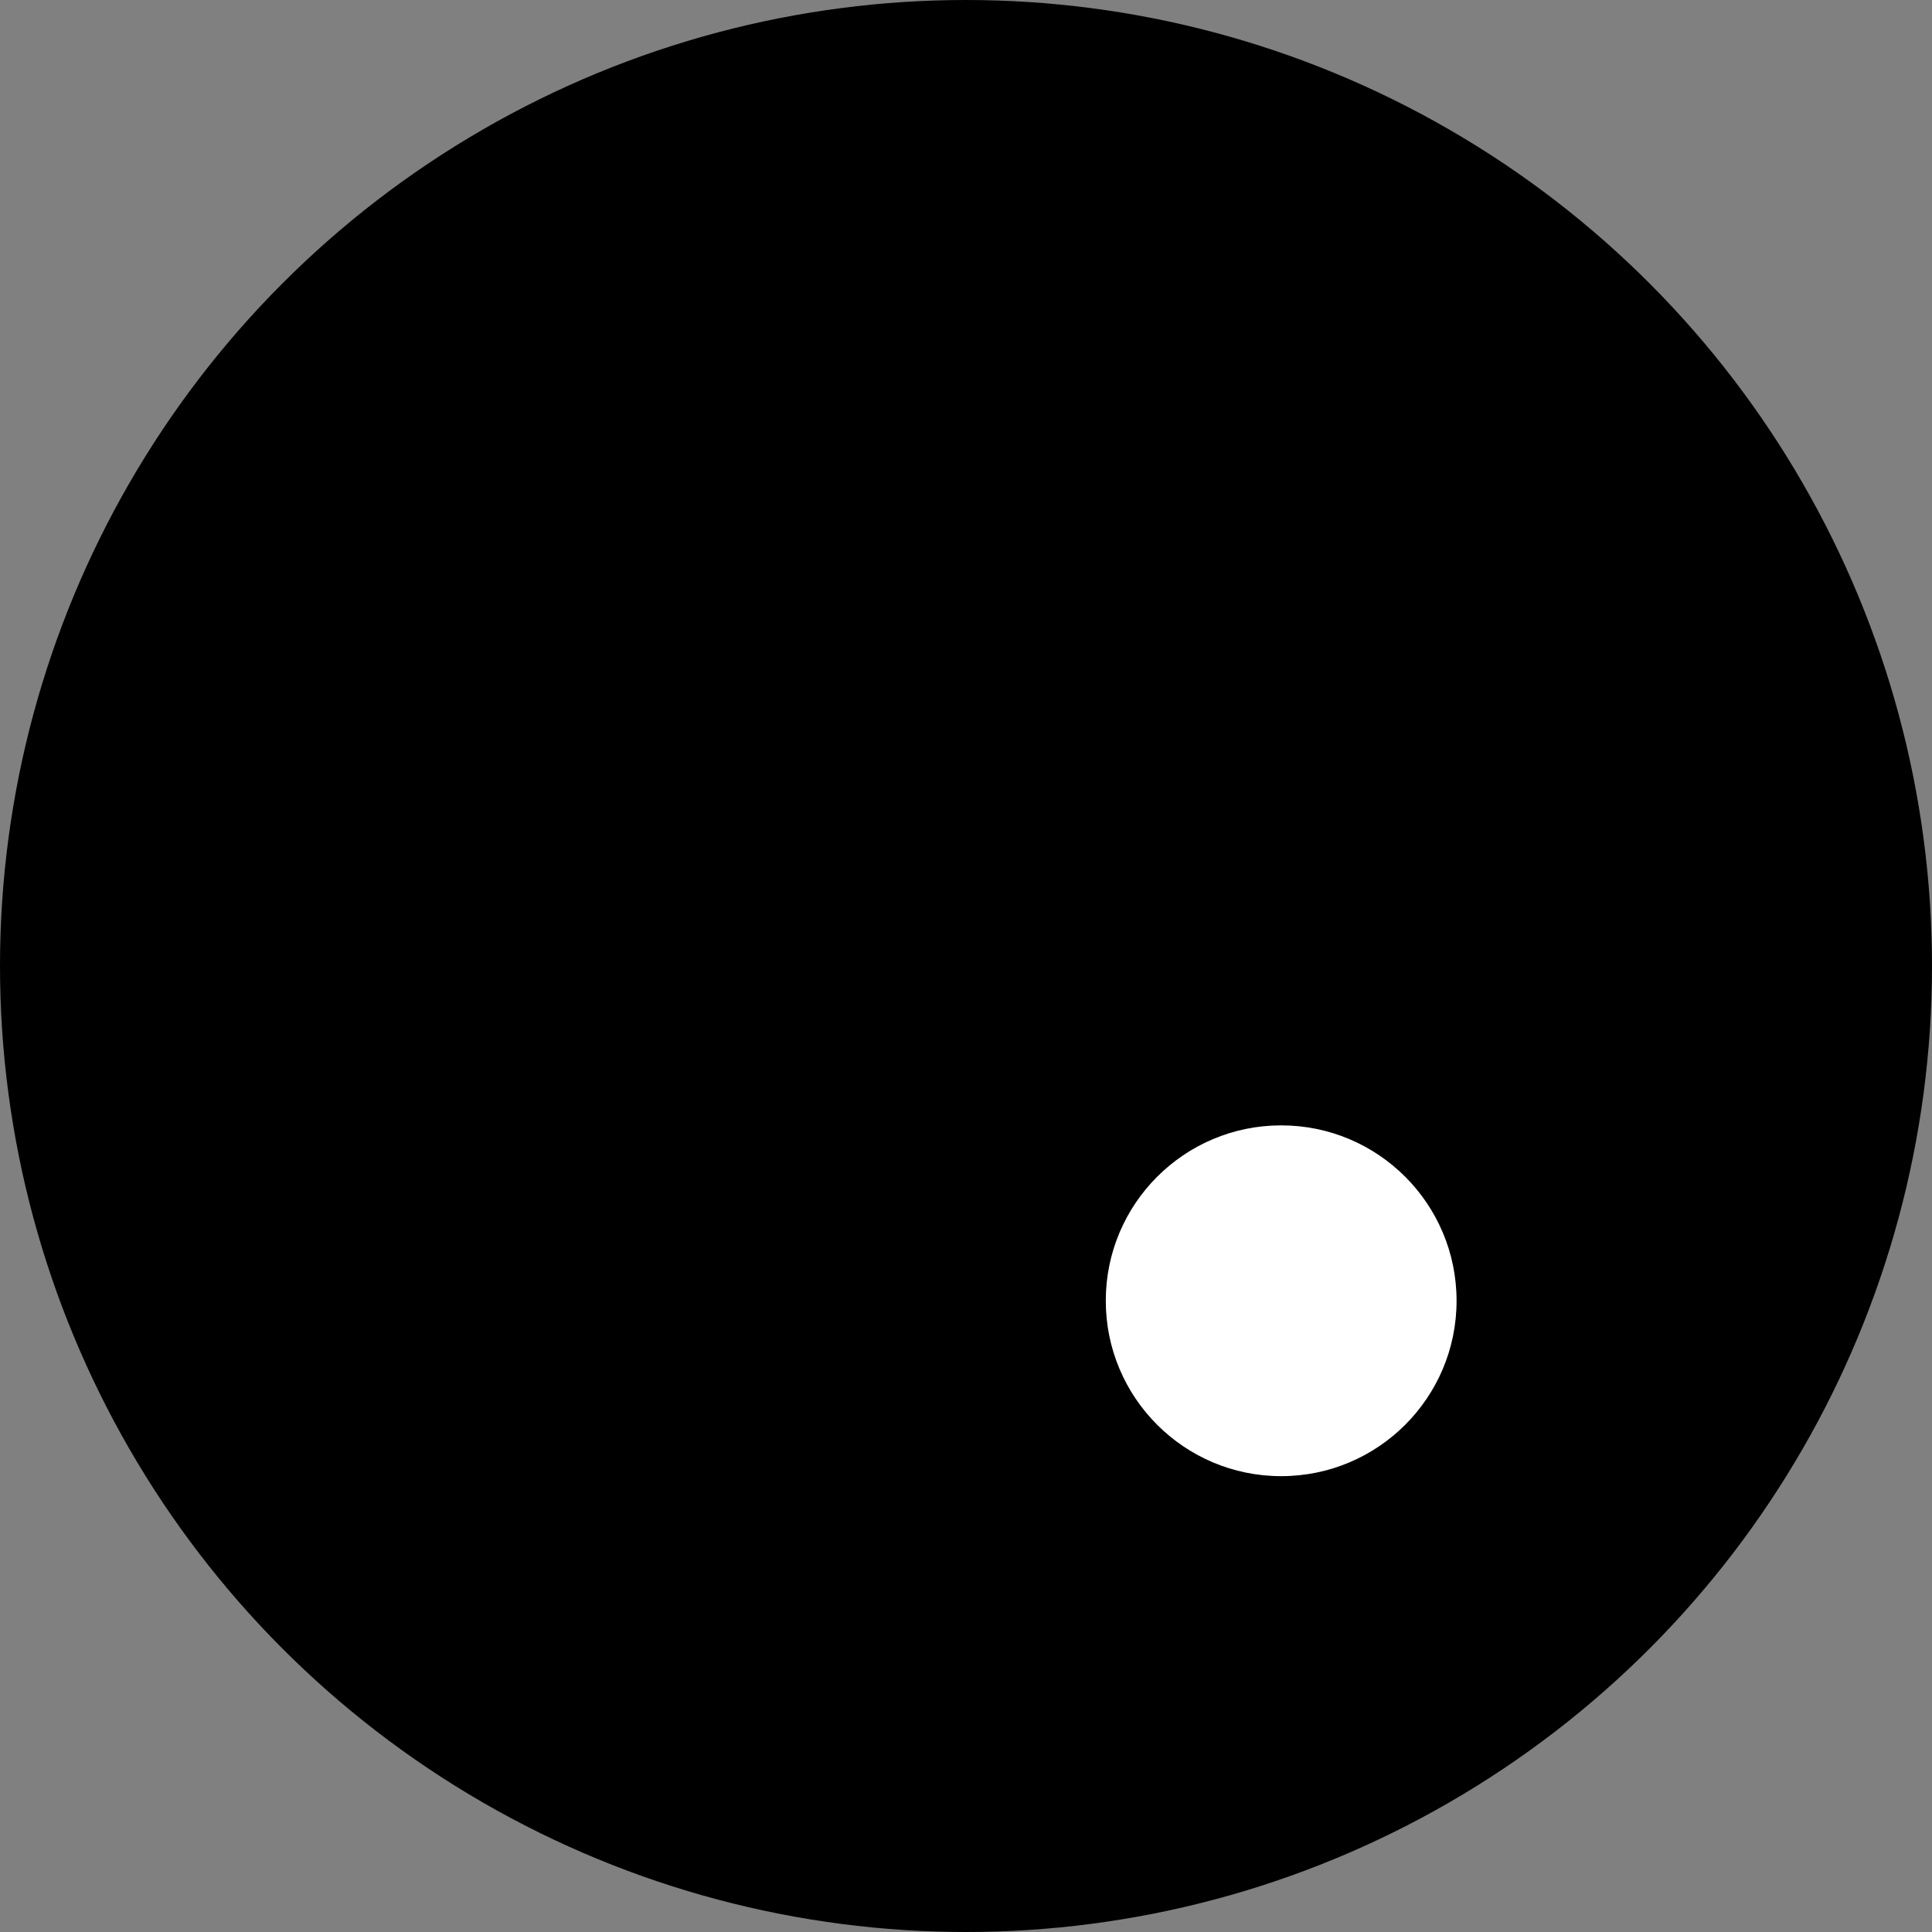 <svg width="1085" height="1085" viewBox="0 0 1085 1085" fill="none" xmlns="http://www.w3.org/2000/svg">
<rect x="0" y="0" width="1085" height="1085" fill="#808080" stroke="none"/>
<circle cx="542.5" cy="542.5" r="542.5" fill="#000000"/>
<circle cx="719.5" cy="730.5" r="98.5" fill="#FFFFFF"/>
</svg>
